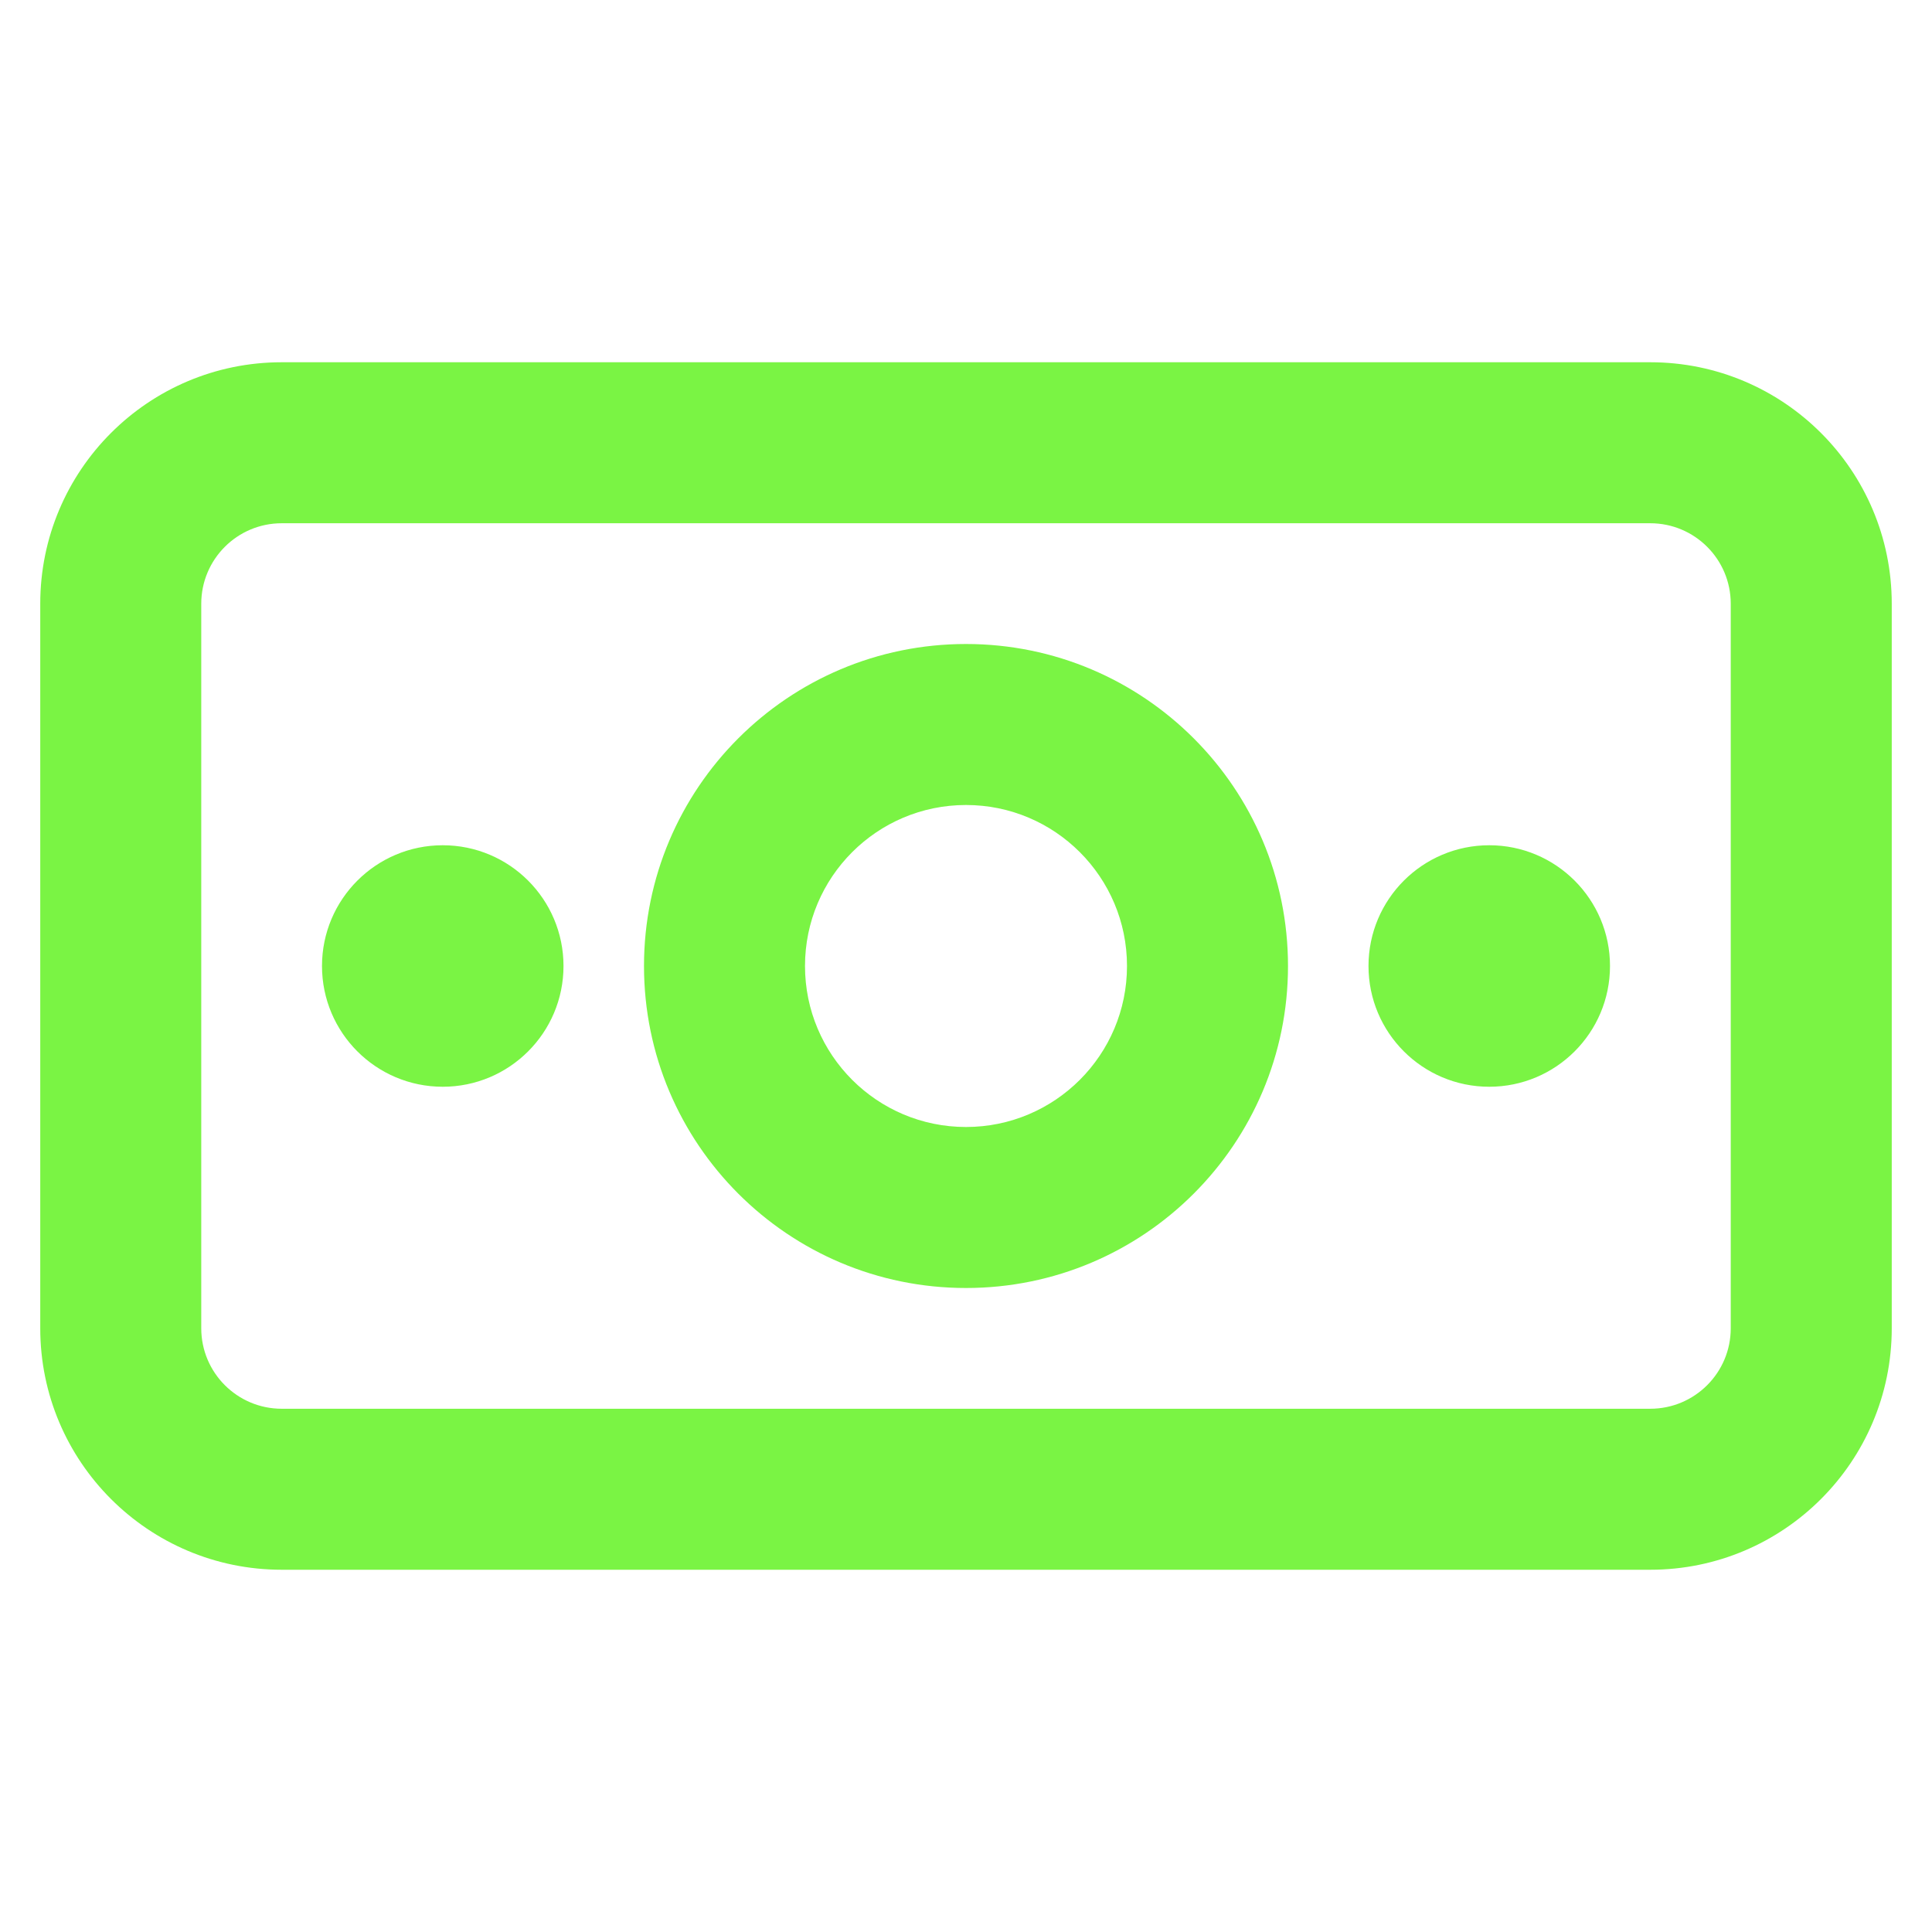 <svg width="60" height="60" viewBox="0 0 60 60" fill="none" xmlns="http://www.w3.org/2000/svg">
<path fill-rule="evenodd" clip-rule="evenodd" d="M8.75 11.25C4.608 11.25 1.25 14.608 1.25 18.75V41.25C1.25 45.392 4.608 48.75 8.75 48.75H51.25C55.392 48.75 58.75 45.392 58.75 41.25V18.75C58.75 14.608 55.392 11.25 51.25 11.25H8.75ZM6.25 18.75C6.25 17.369 7.369 16.25 8.75 16.25H51.25C52.631 16.25 53.75 17.369 53.75 18.75V41.25C53.75 42.631 52.631 43.75 51.25 43.75H8.75C7.369 43.75 6.25 42.631 6.25 41.25V18.75ZM46.25 33.75C48.321 33.75 50 32.071 50 30C50 27.929 48.321 26.25 46.25 26.25C44.179 26.25 42.5 27.929 42.5 30C42.5 32.071 44.179 33.75 46.25 33.75ZM17.5 30C17.5 32.071 15.821 33.75 13.75 33.75C11.679 33.75 10 32.071 10 30C10 27.929 11.679 26.25 13.75 26.25C15.821 26.25 17.5 27.929 17.5 30ZM25 30C25 27.239 27.239 25 30 25C32.761 25 35 27.239 35 30C35 32.761 32.761 35 30 35C27.239 35 25 32.761 25 30ZM30 20C24.477 20 20 24.477 20 30C20 35.523 24.477 40 30 40C35.523 40 40 35.523 40 30C40 24.477 35.523 20 30 20Z" fill="#7AF444"/>
</svg>
